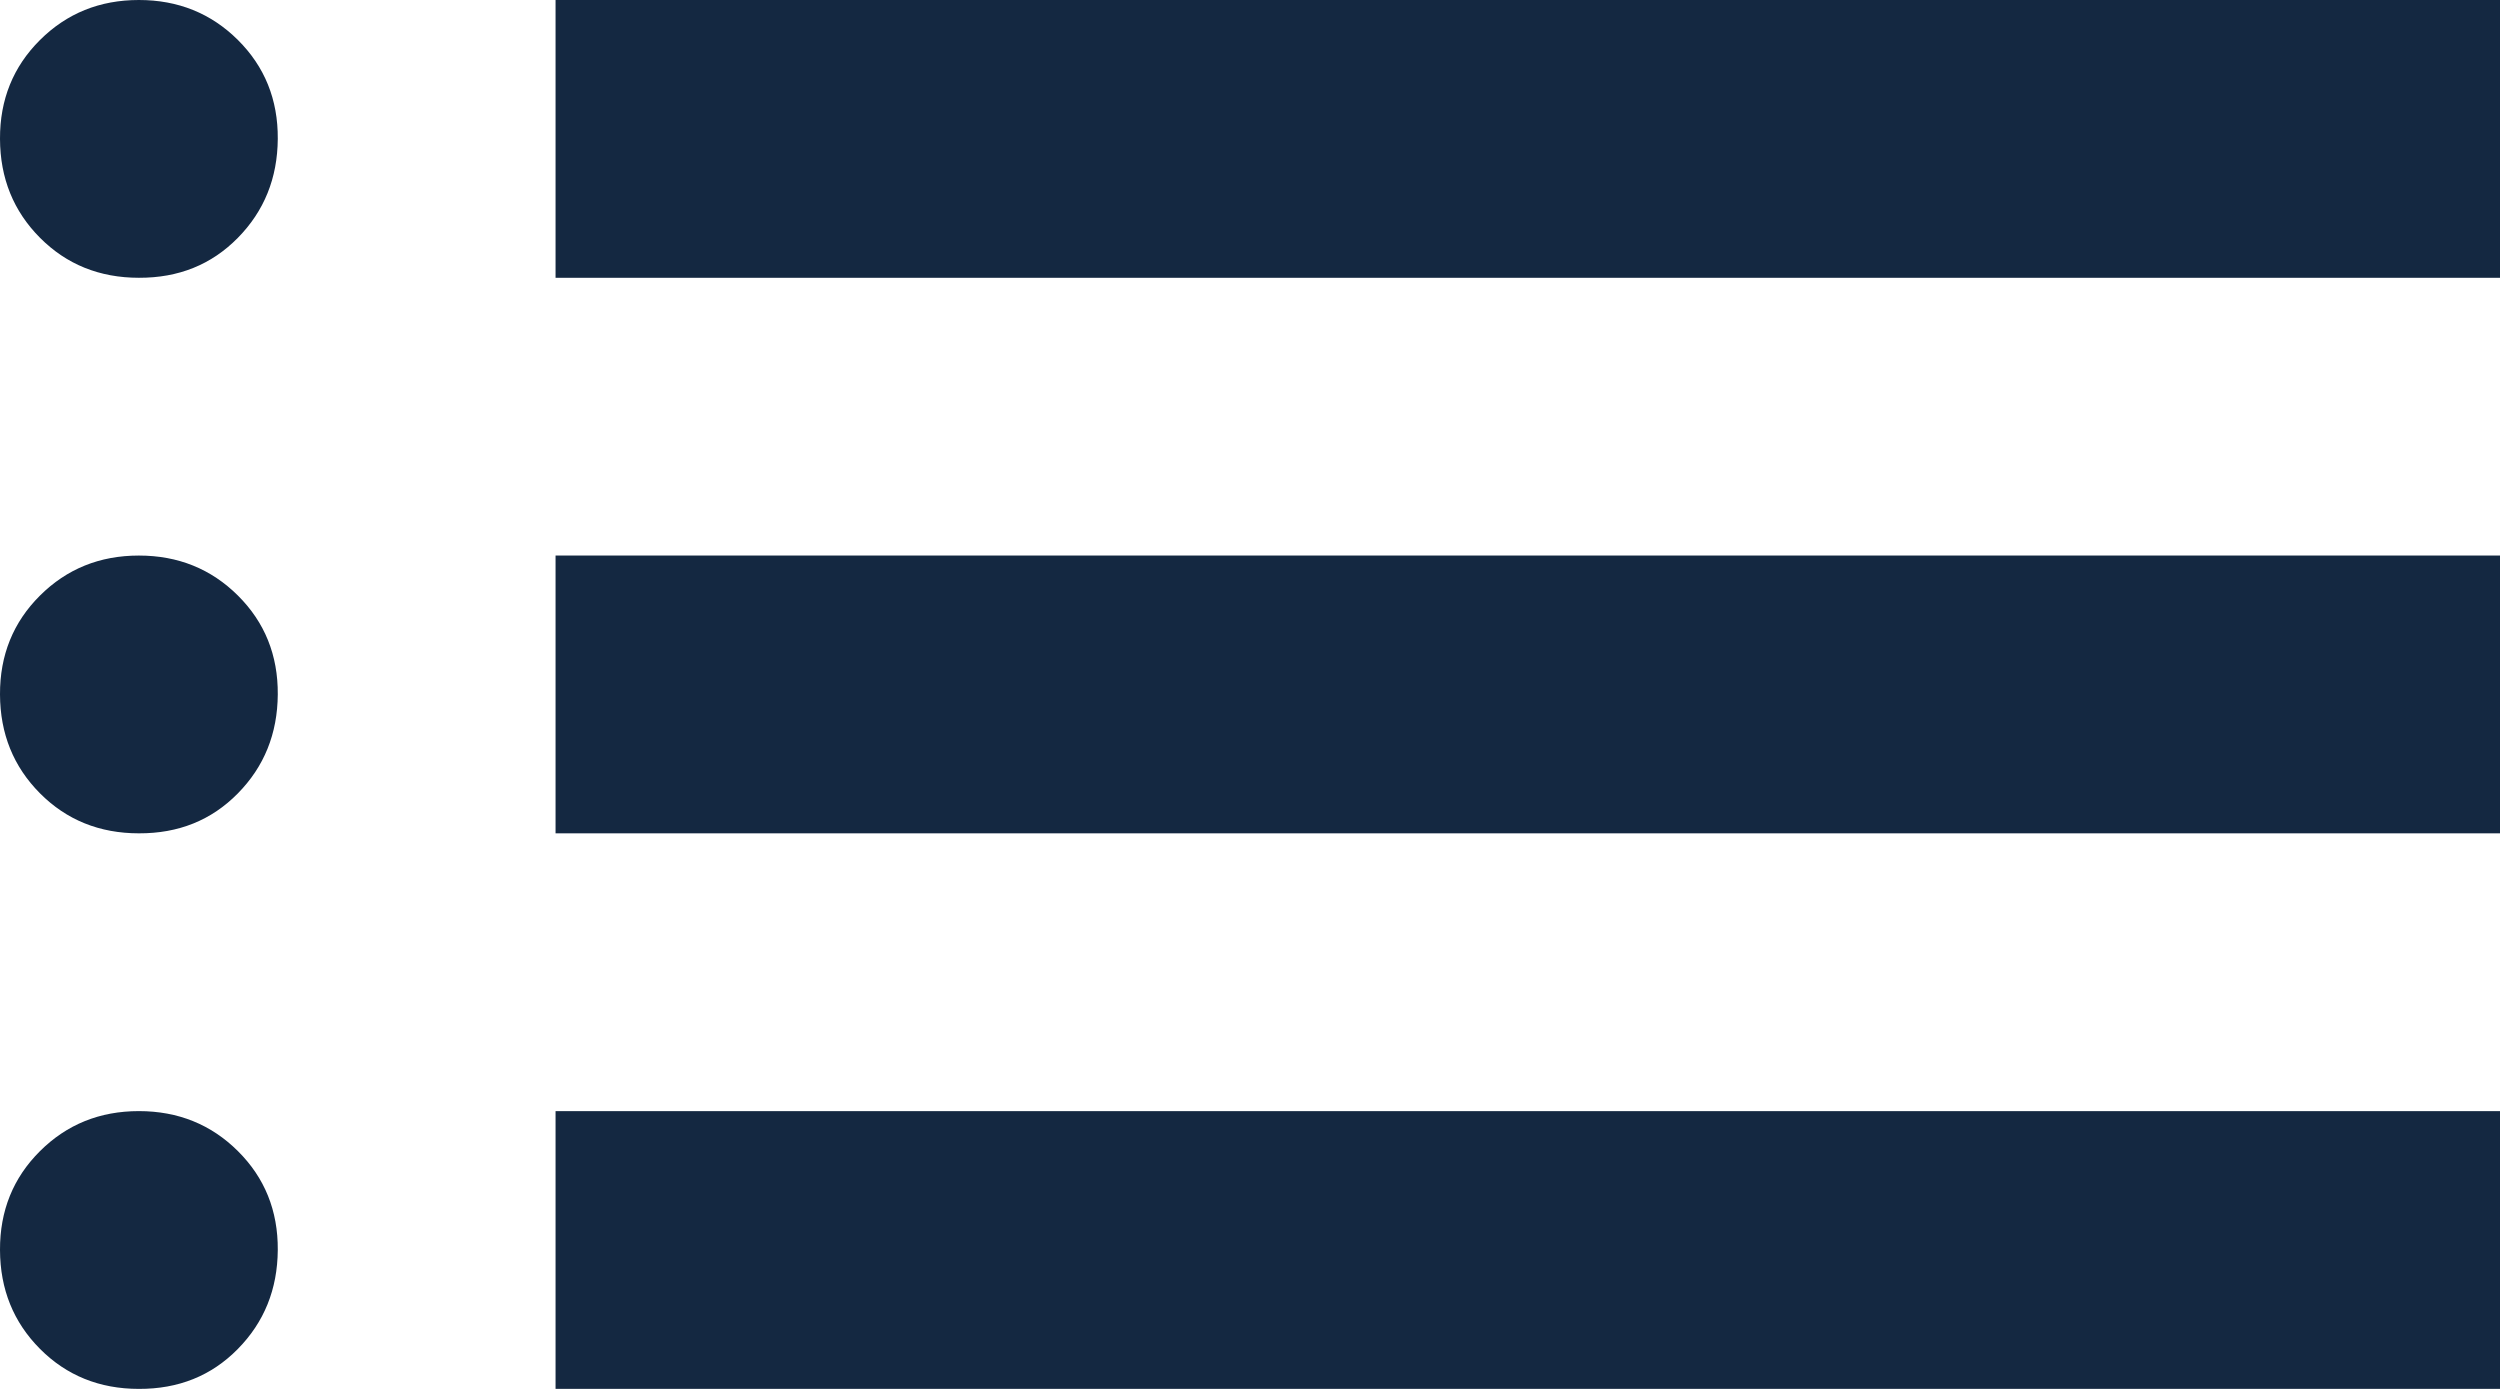 <svg width="18" height="10" viewBox="0 0 18 10" fill="none" xmlns="http://www.w3.org/2000/svg">
<path d="M4 2V0H18V2H4ZM4 6V4H18V6H4ZM4 10V8H18V10H4ZM1 2C0.717 2 0.479 1.904 0.288 1.712C0.097 1.52 0.001 1.283 3.44827e-06 1C-0.001 0.717 0.095 0.48 0.288 0.288C0.481 0.096 0.718 0 1 0C1.282 0 1.52 0.096 1.713 0.288C1.906 0.48 2.002 0.717 2 1C1.998 1.283 1.902 1.52 1.712 1.713C1.522 1.906 1.285 2.001 1 2ZM1 6C0.717 6 0.479 5.904 0.288 5.712C0.097 5.52 0.001 5.283 3.44827e-06 5C-0.001 4.717 0.095 4.48 0.288 4.288C0.481 4.096 0.718 4 1 4C1.282 4 1.52 4.096 1.713 4.288C1.906 4.48 2.002 4.717 2 5C1.998 5.283 1.902 5.52 1.712 5.713C1.522 5.906 1.285 6.001 1 6ZM1 10C0.717 10 0.479 9.904 0.288 9.712C0.097 9.52 0.001 9.283 3.44827e-06 9C-0.001 8.717 0.095 8.48 0.288 8.288C0.481 8.096 0.718 8 1 8C1.282 8 1.52 8.096 1.713 8.288C1.906 8.48 2.002 8.717 2 9C1.998 9.283 1.902 9.52 1.712 9.713C1.522 9.906 1.285 10.001 1 10Z" fill="#142841"/>
</svg>

